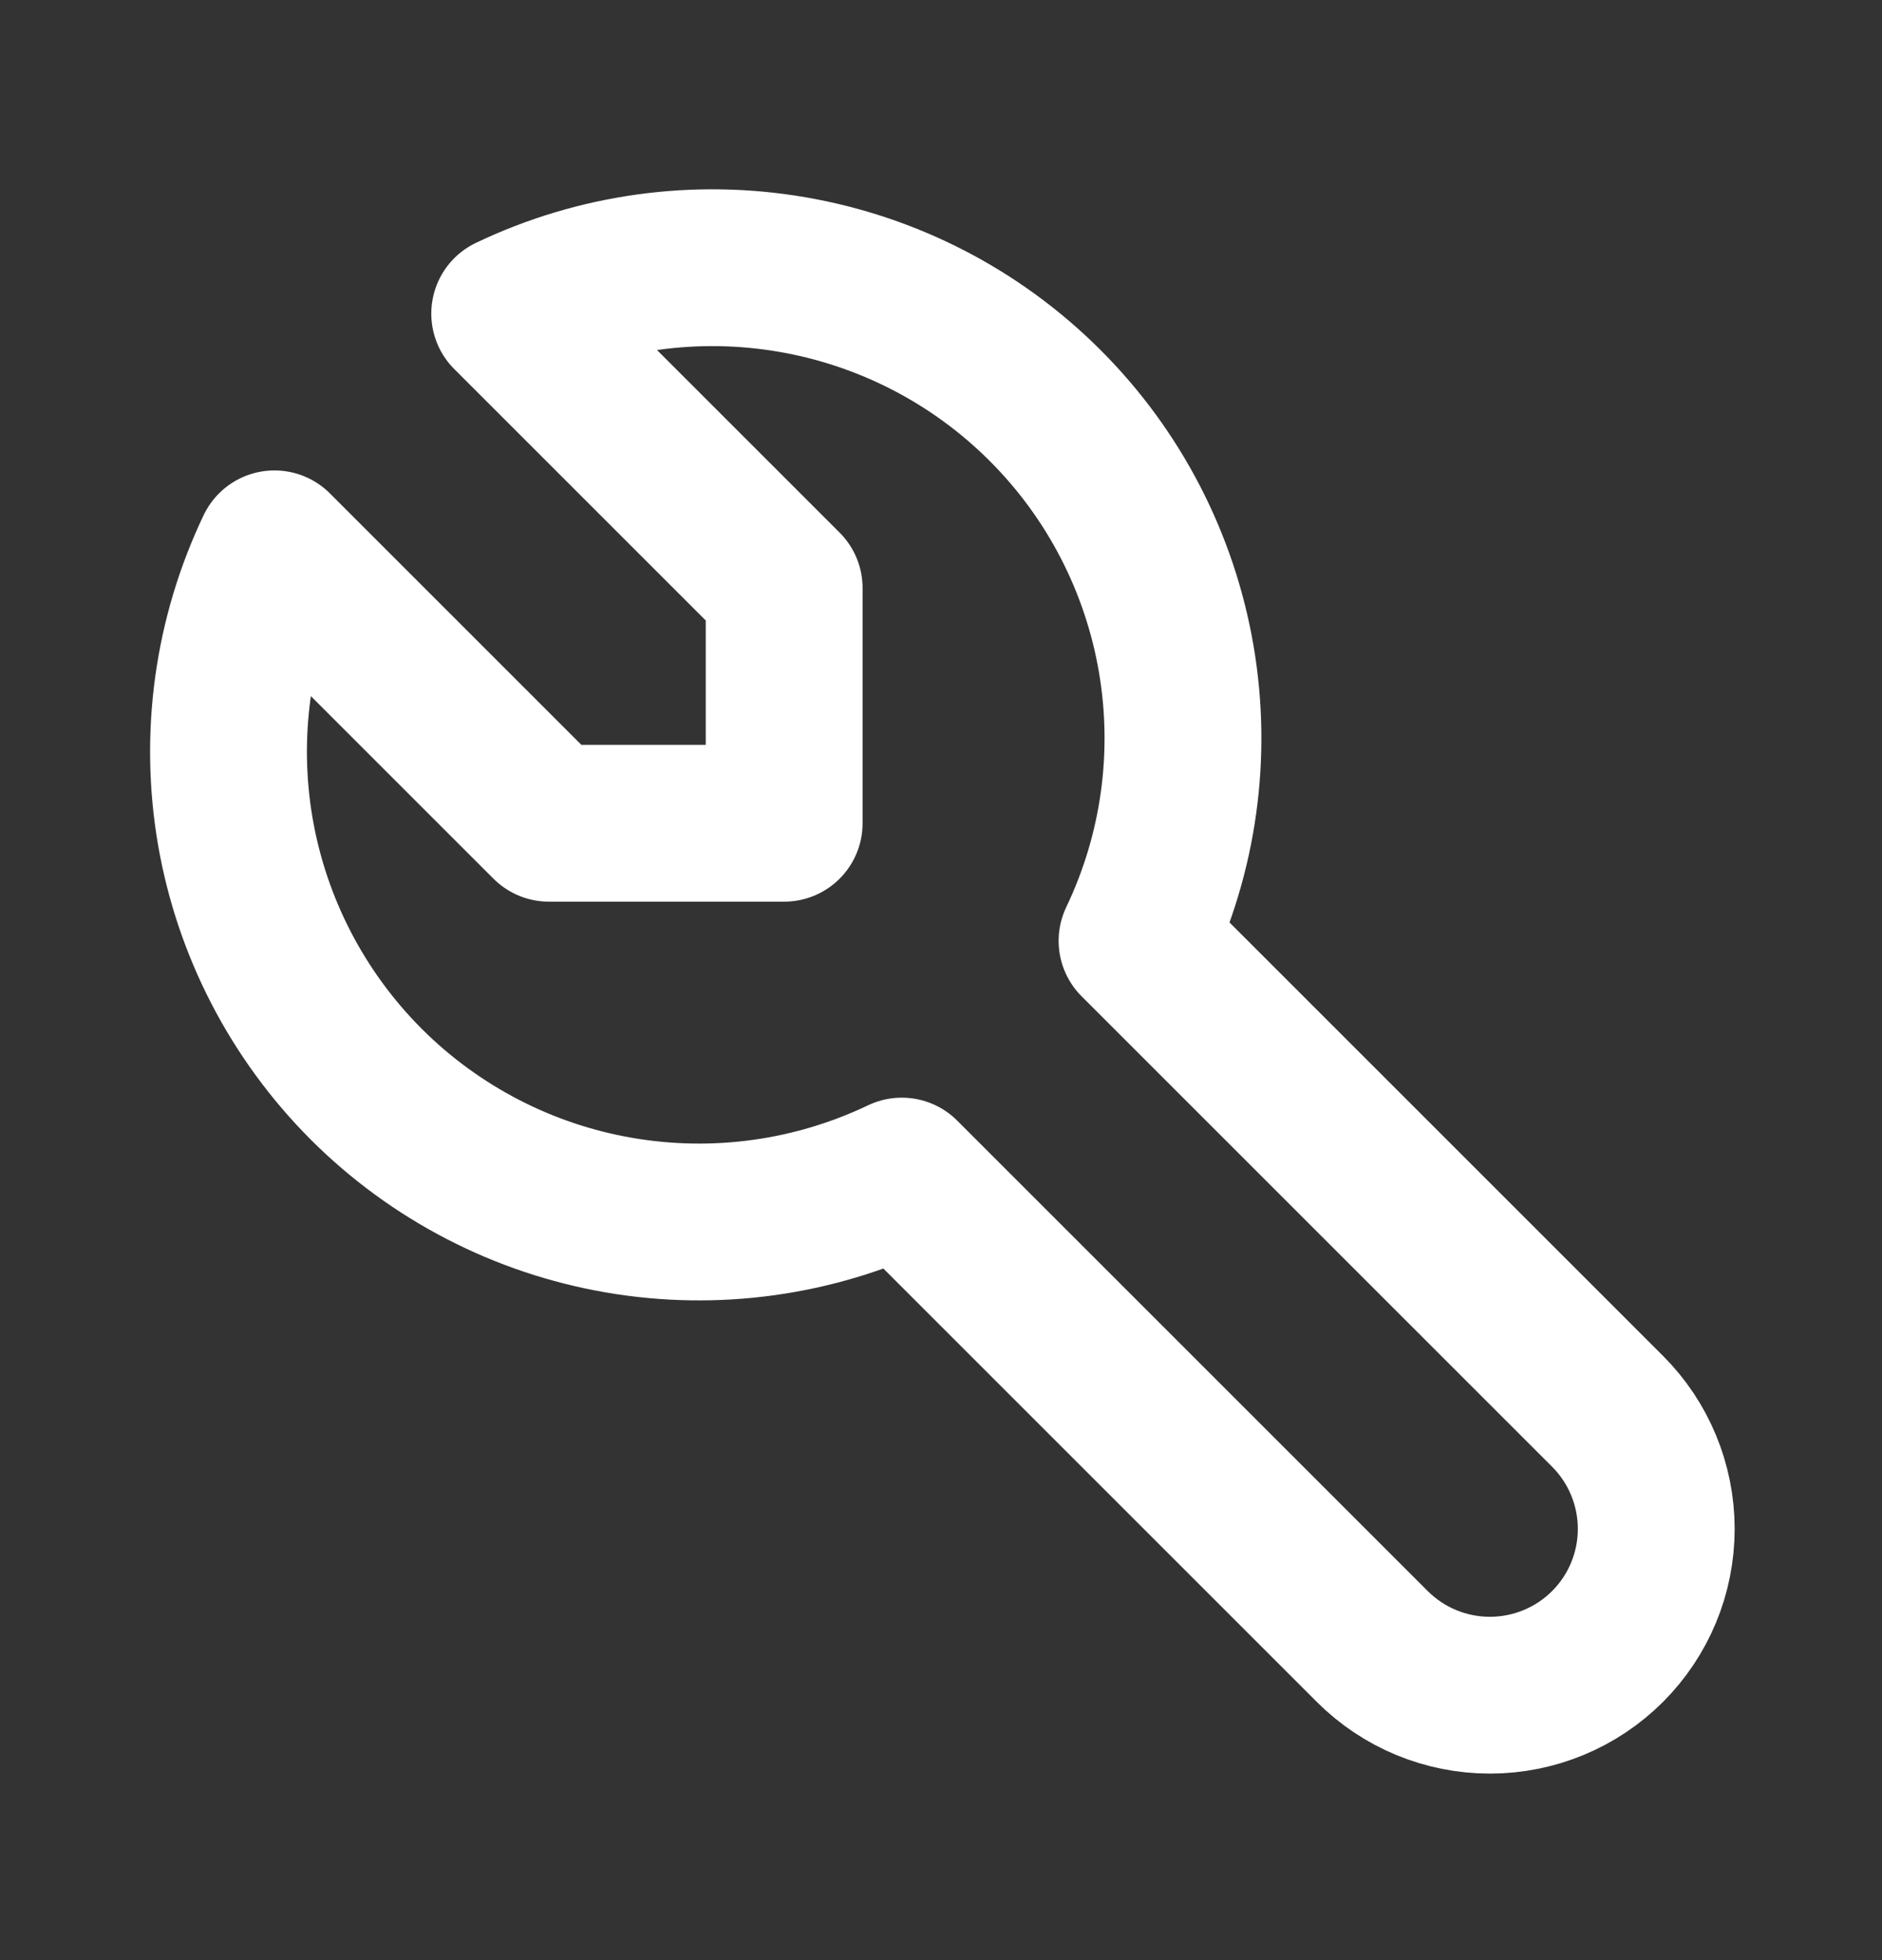 <svg width="24" height="25" viewBox="0 0 24 25" fill="none" xmlns="http://www.w3.org/2000/svg">
<rect x="0" y="0" width="24" height="25" fill="#333333" stroke="none"/>
<path d="M7 10.5H10V7.5L6.5 4C7.619 3.465 8.877 3.291 10.1 3.501C11.323 3.711 12.451 4.294 13.328 5.172C14.206 6.049 14.789 7.177 14.999 8.4C15.209 9.623 15.035 10.88 14.5 12L20.5 18C20.898 18.398 21.121 18.938 21.121 19.5C21.121 20.063 20.898 20.602 20.5 21C20.102 21.398 19.562 21.621 19 21.621C18.437 21.621 17.898 21.398 17.5 21L11.5 15C10.38 15.535 9.122 15.709 7.899 15.499C6.677 15.29 5.549 14.706 4.671 13.829C3.794 12.951 3.21 11.823 3 10.601C2.791 9.378 2.965 8.12 3.5 7L7 10.5Z" stroke="white" stroke-width="2" stroke-linecap="round" stroke-linejoin="round"/>
</svg>
